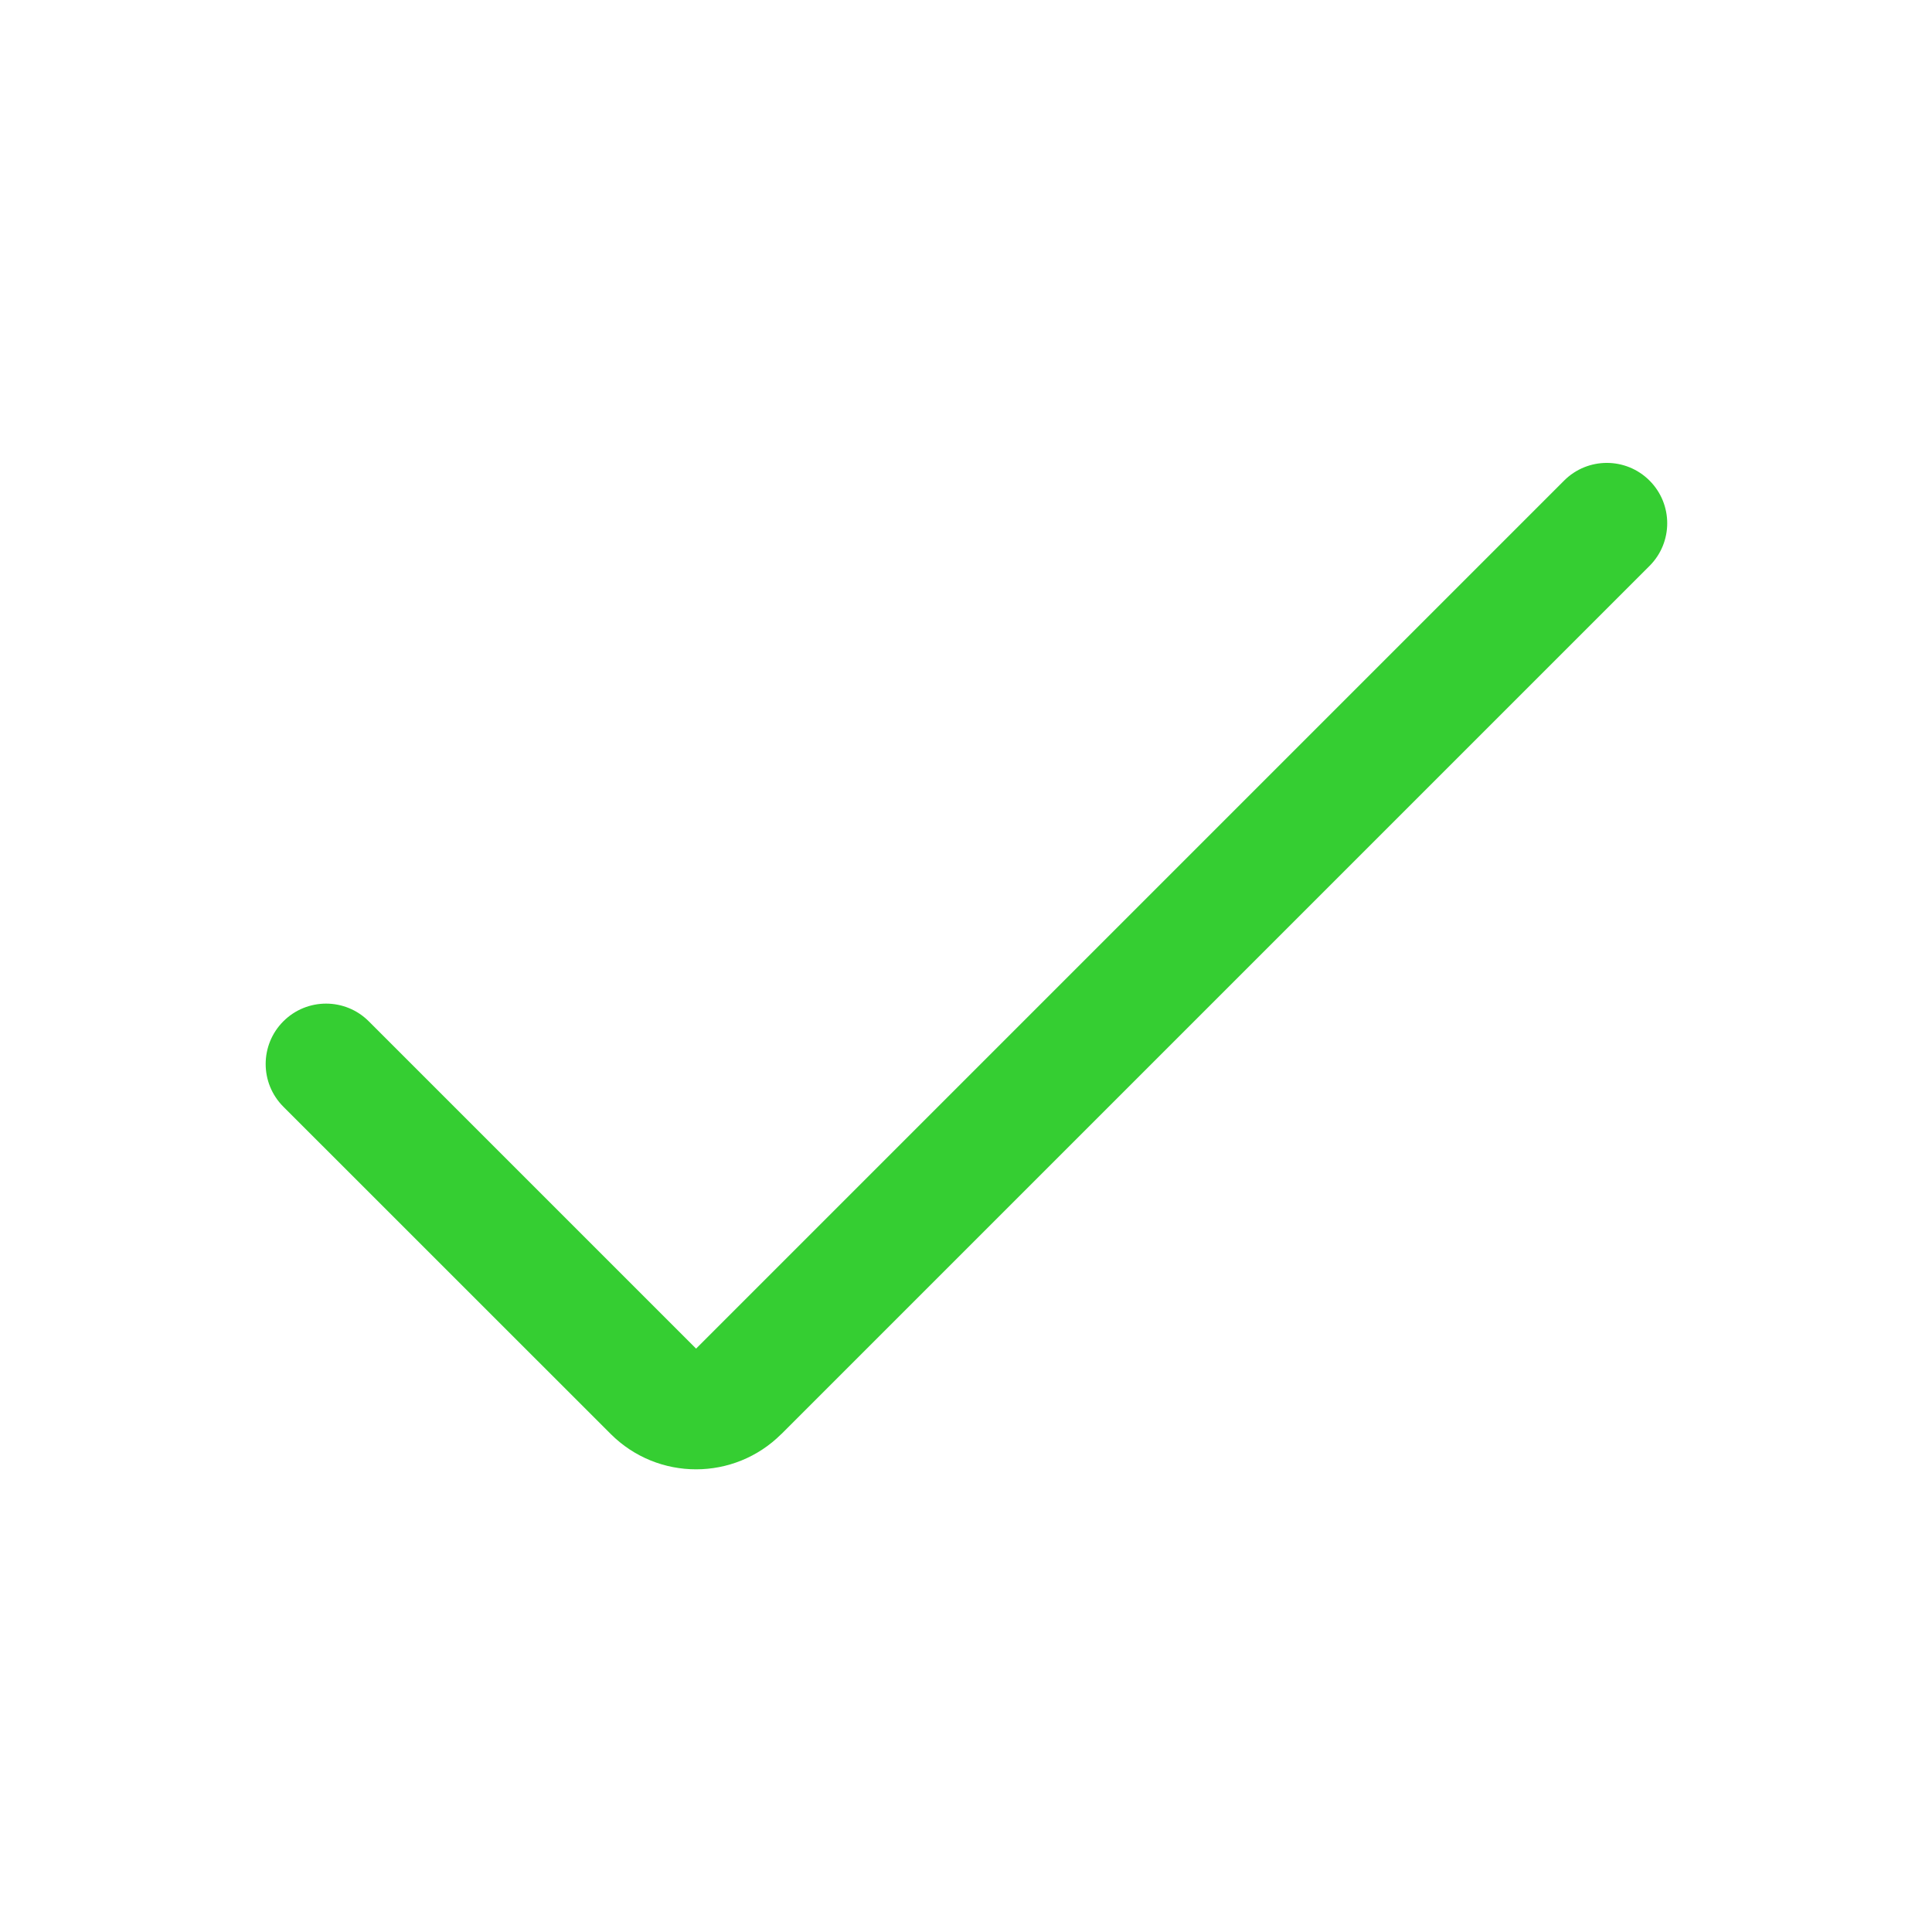 <svg width="24" height="24" viewBox="0 0 24 24" fill="none" xmlns="http://www.w3.org/2000/svg">
<path fill-rule="evenodd" clip-rule="evenodd" d="M20.491 5.97C20.198 5.677 19.723 5.677 19.43 5.97L8.647 16.753L4.581 12.687C4.288 12.394 3.813 12.394 3.52 12.687C3.227 12.98 3.227 13.455 3.52 13.748L7.586 17.813C8.172 18.399 9.121 18.399 9.707 17.813L9.707 17.814L20.491 7.03C20.784 6.737 20.784 6.263 20.491 5.97Z" fill="#35CE32"/>
</svg>
